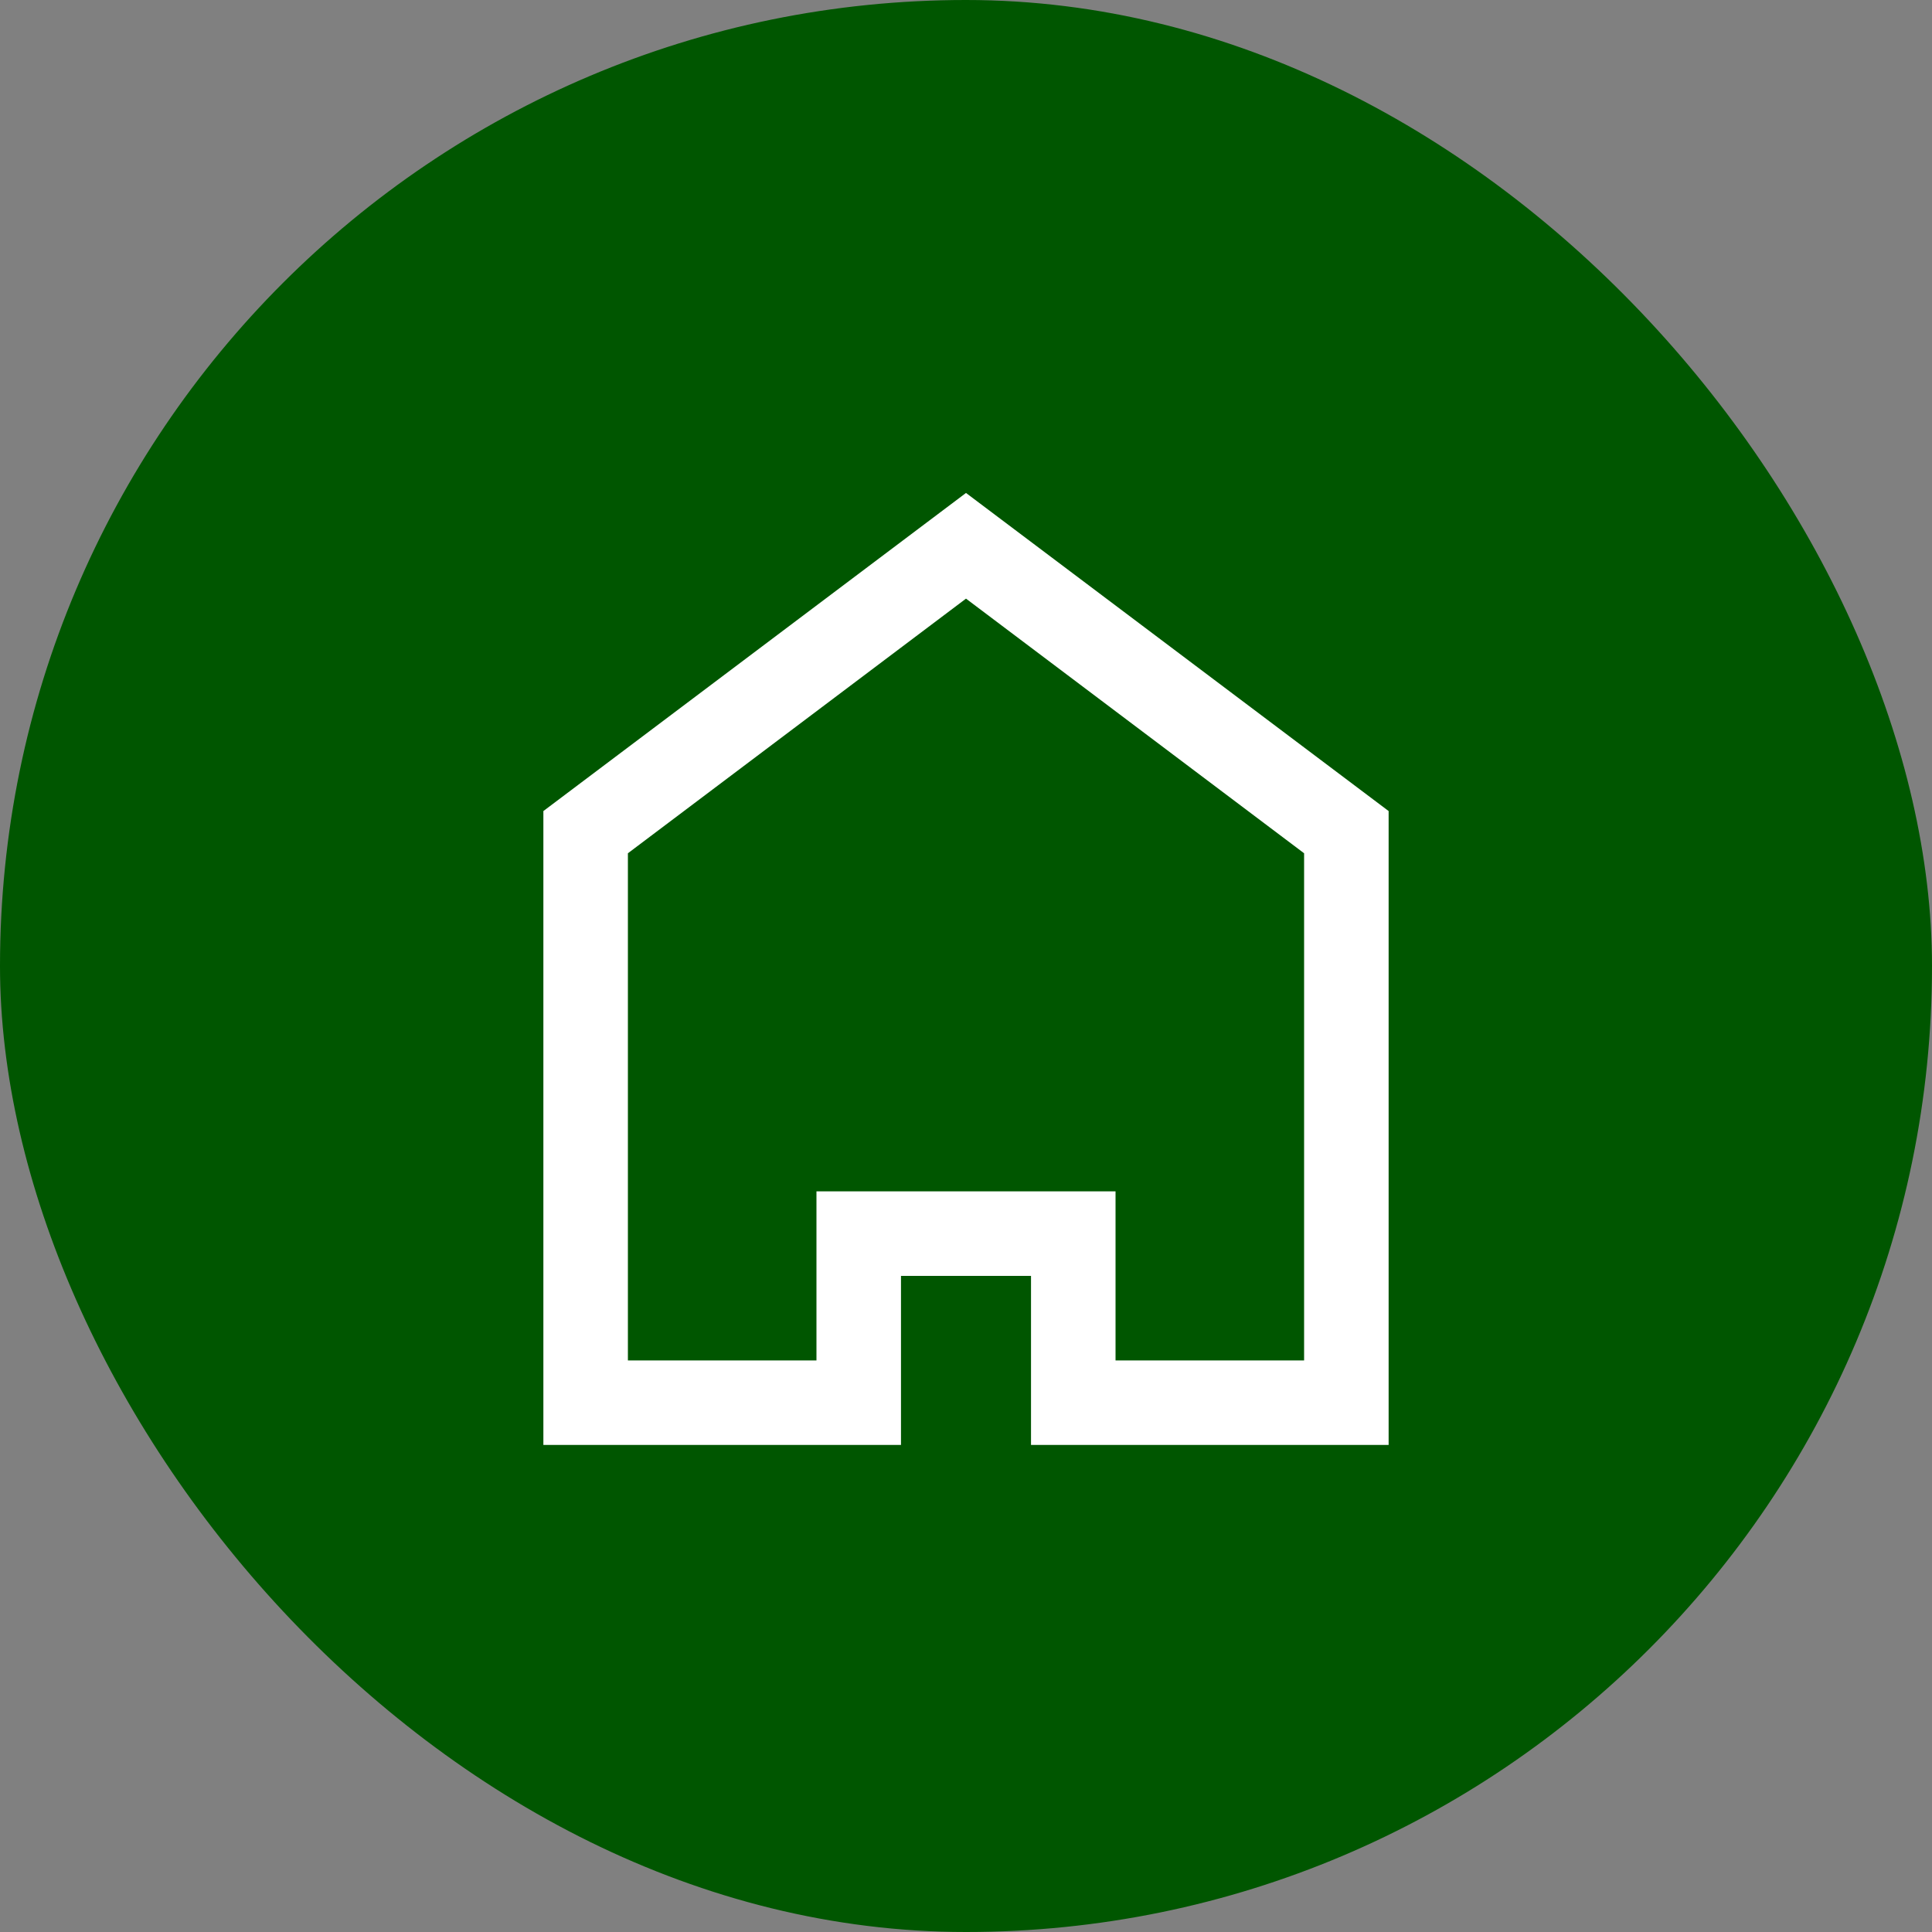 <?xml version="1.0" encoding="UTF-8"?>
<svg xmlns="http://www.w3.org/2000/svg" width="20" height="20" viewBox="0 0 20 20" fill="none">
  <rect x="0" y="0" width="20" height="20" fill="#808080" stroke="none"/>
  <rect width="20" height="20" rx="10" fill="#005600"></rect>
  <path d="M6.5 14.083H8.452V12.333H11.548V14.083H13.5V8.833L10 6.197L6.5 8.833V14.083ZM5.625 14.958V8.396L10 5.103L14.375 8.396V14.958H10.673V13.208H9.327V14.958H5.625Z" fill="white"></path>
</svg>
